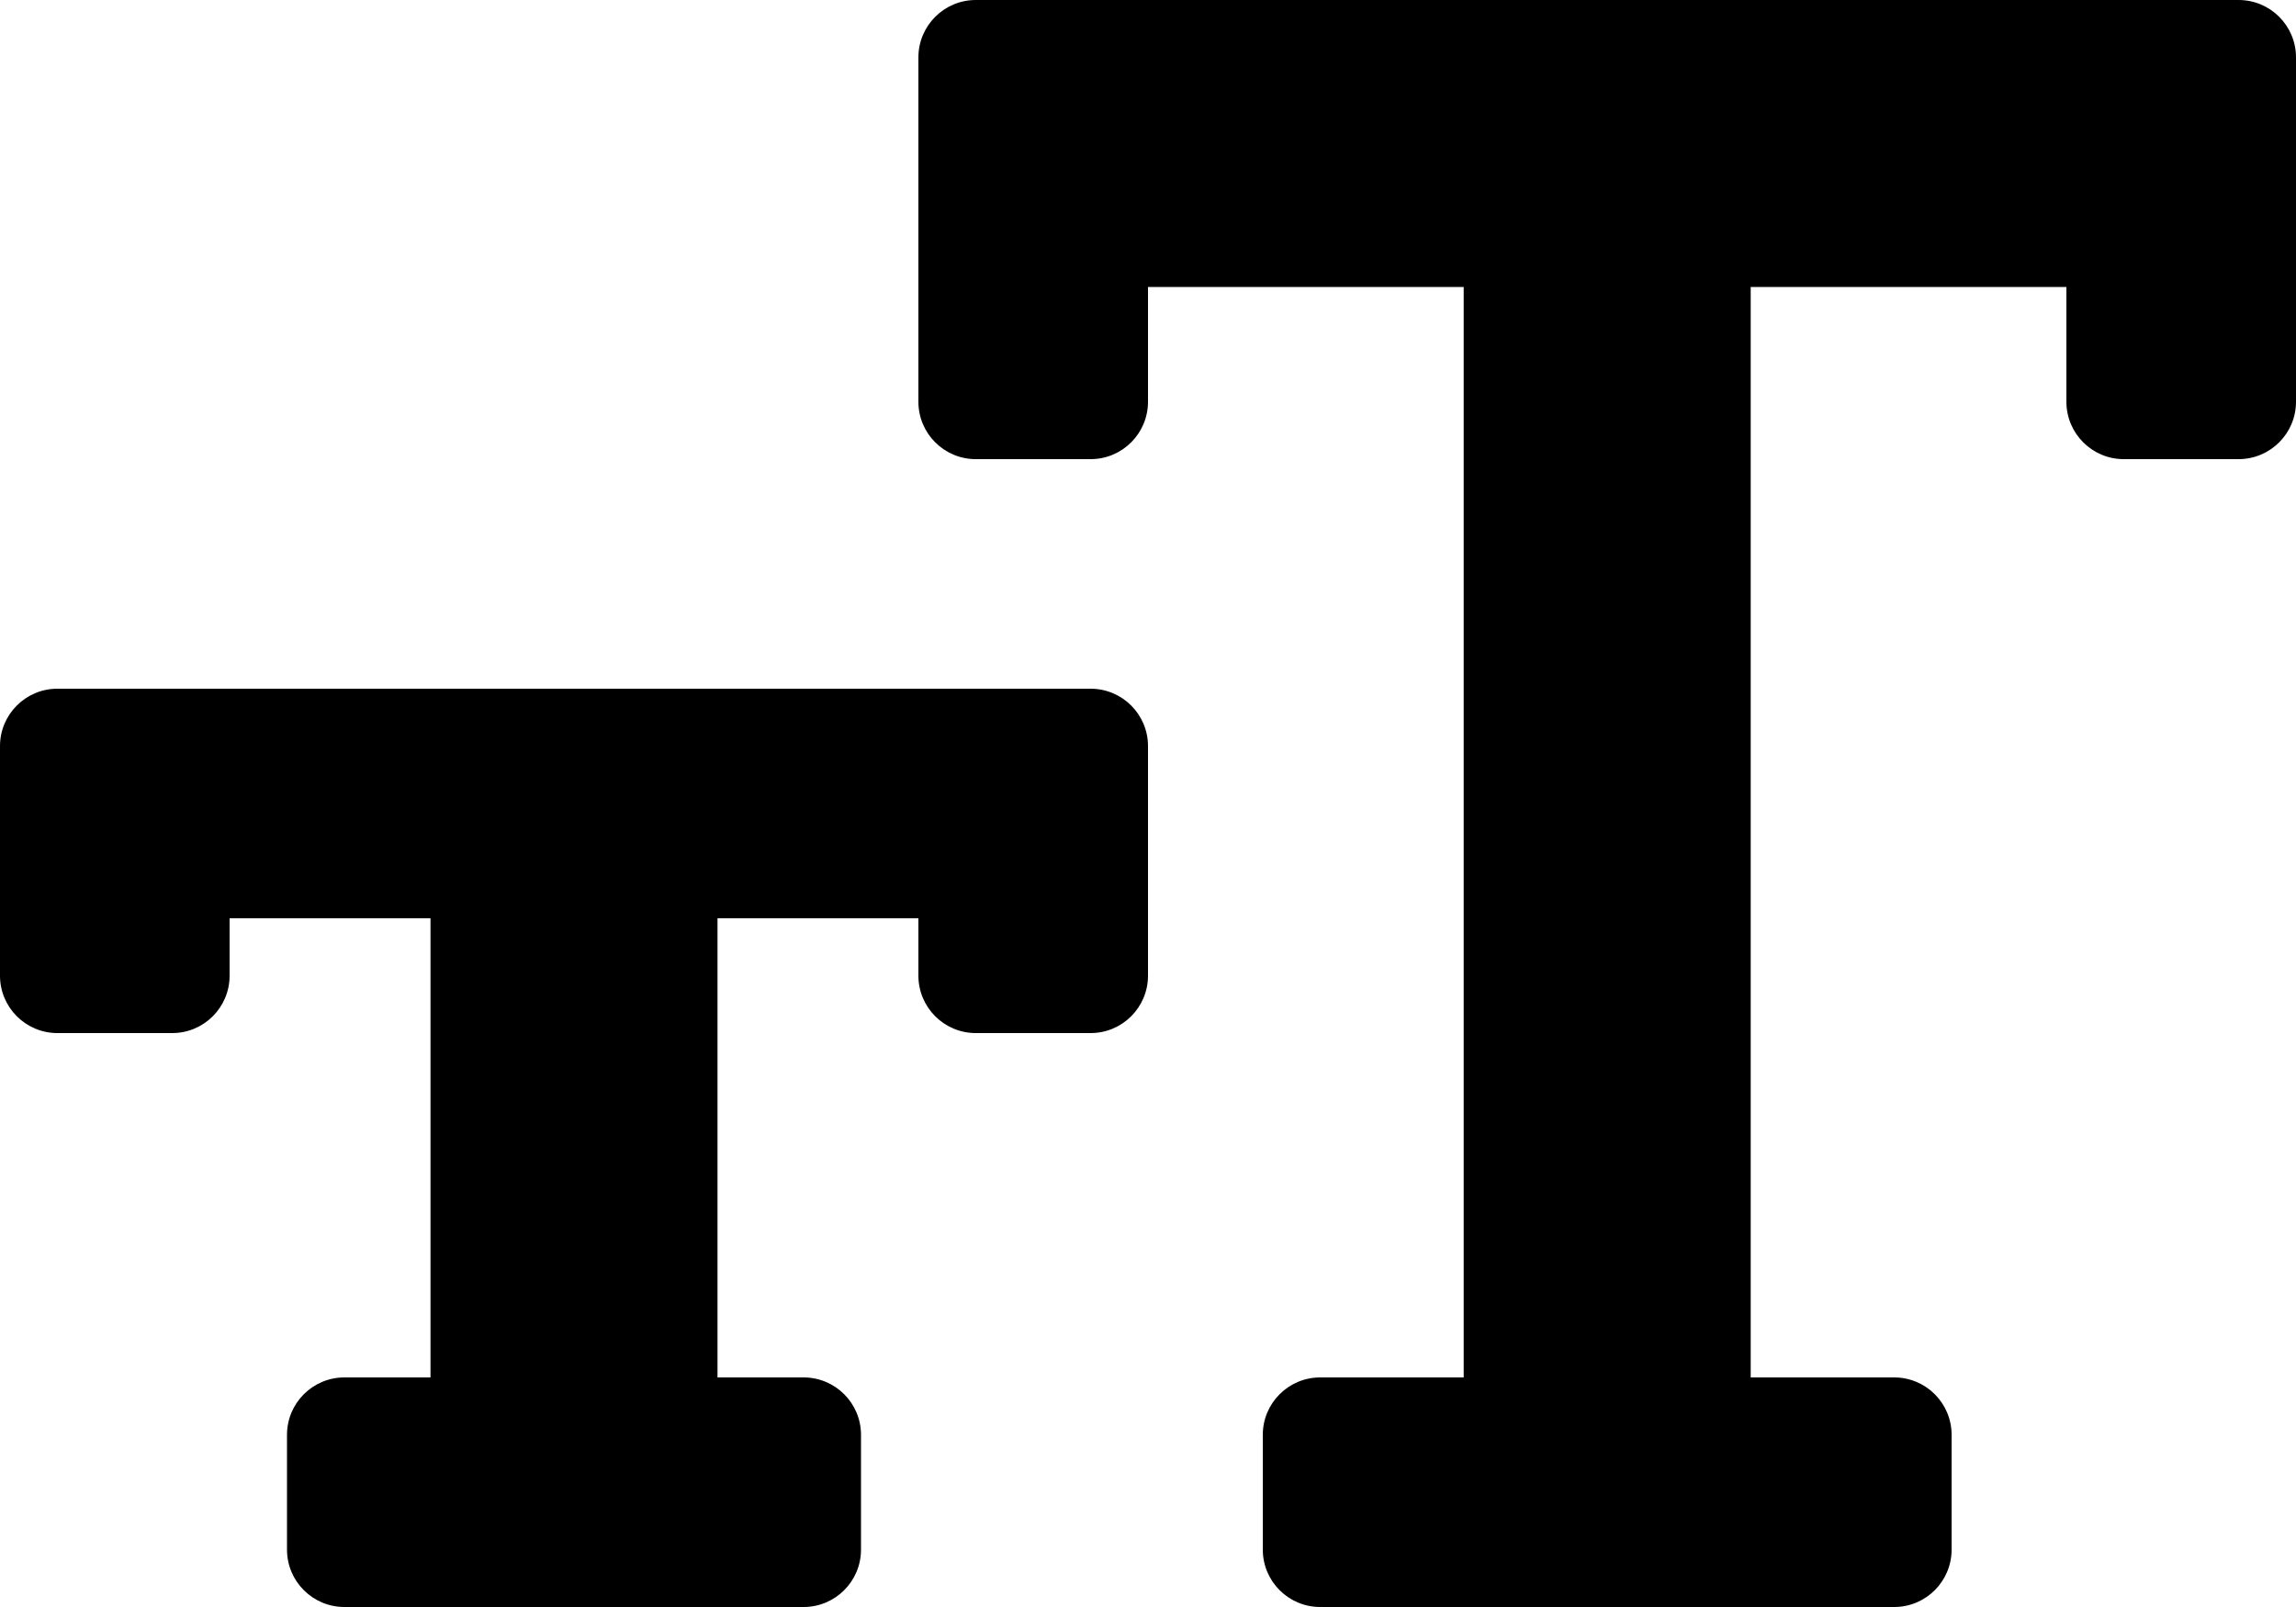 <?xml version="1.0" encoding="UTF-8"?>
<svg width="600px" height="420px" viewBox="0 0 600 420" version="1.1" xmlns="http://www.w3.org/2000/svg" xmlns:xlink="http://www.w3.org/1999/xlink">
    <!-- Generator: Sketch 58 (84663) - https://sketch.com -->
    <title>icon_fontmin</title>
    <desc>Created with Sketch.</desc>
    <g id="icon_fontmin" stroke="none" stroke-width="1" fill="none" fill-rule="evenodd">
        <path d="M585,0 L255,0 C246.716,0 240,6.716 240,15 L240,105 C240,113.284 246.716,120 255,120 L285,120 C293.284,120 300,113.284 300,105 L300,75 L382.5,75 L382.5,360 L345,360 C336.716,360 330,366.716 330,375 L330,405 C330,413.284 336.716,420 345,420 L495,420 C503.284,420 510,413.284 510,405 L510,375 C510,366.716 503.284,360 495,360 L457.5,360 L457.5,75 L540,75 L540,105 C540,113.284 546.716,120 555,120 L585,120 C593.284,120 600,113.284 600,105 L600,15 C600,6.716 593.284,0 585,0 Z M285,180 L15,180 C6.716,180 0,186.716 0,195 L0,255 C0,263.284 6.716,270 15,270 L45,270 C53.284,270 60,263.284 60,255 L60,240 L112.5,240 L112.5,360 L90,360 C81.716,360 75,366.716 75,375 L75,405 C75,413.284 81.716,420 90,420 L210,420 C218.284,420 225,413.284 225,405 L225,375 C225,366.716 218.284,360 210,360 L187.5,360 L187.5,240 L240,240 L240,255 C240,263.284 246.716,270 255,270 L285,270 C293.284,270 300,263.284 300,255 L300,195 C300,186.716 293.284,180 285,180 Z" fill="#000000" fill-rule="nonzero"></path>
    </g>
</svg>